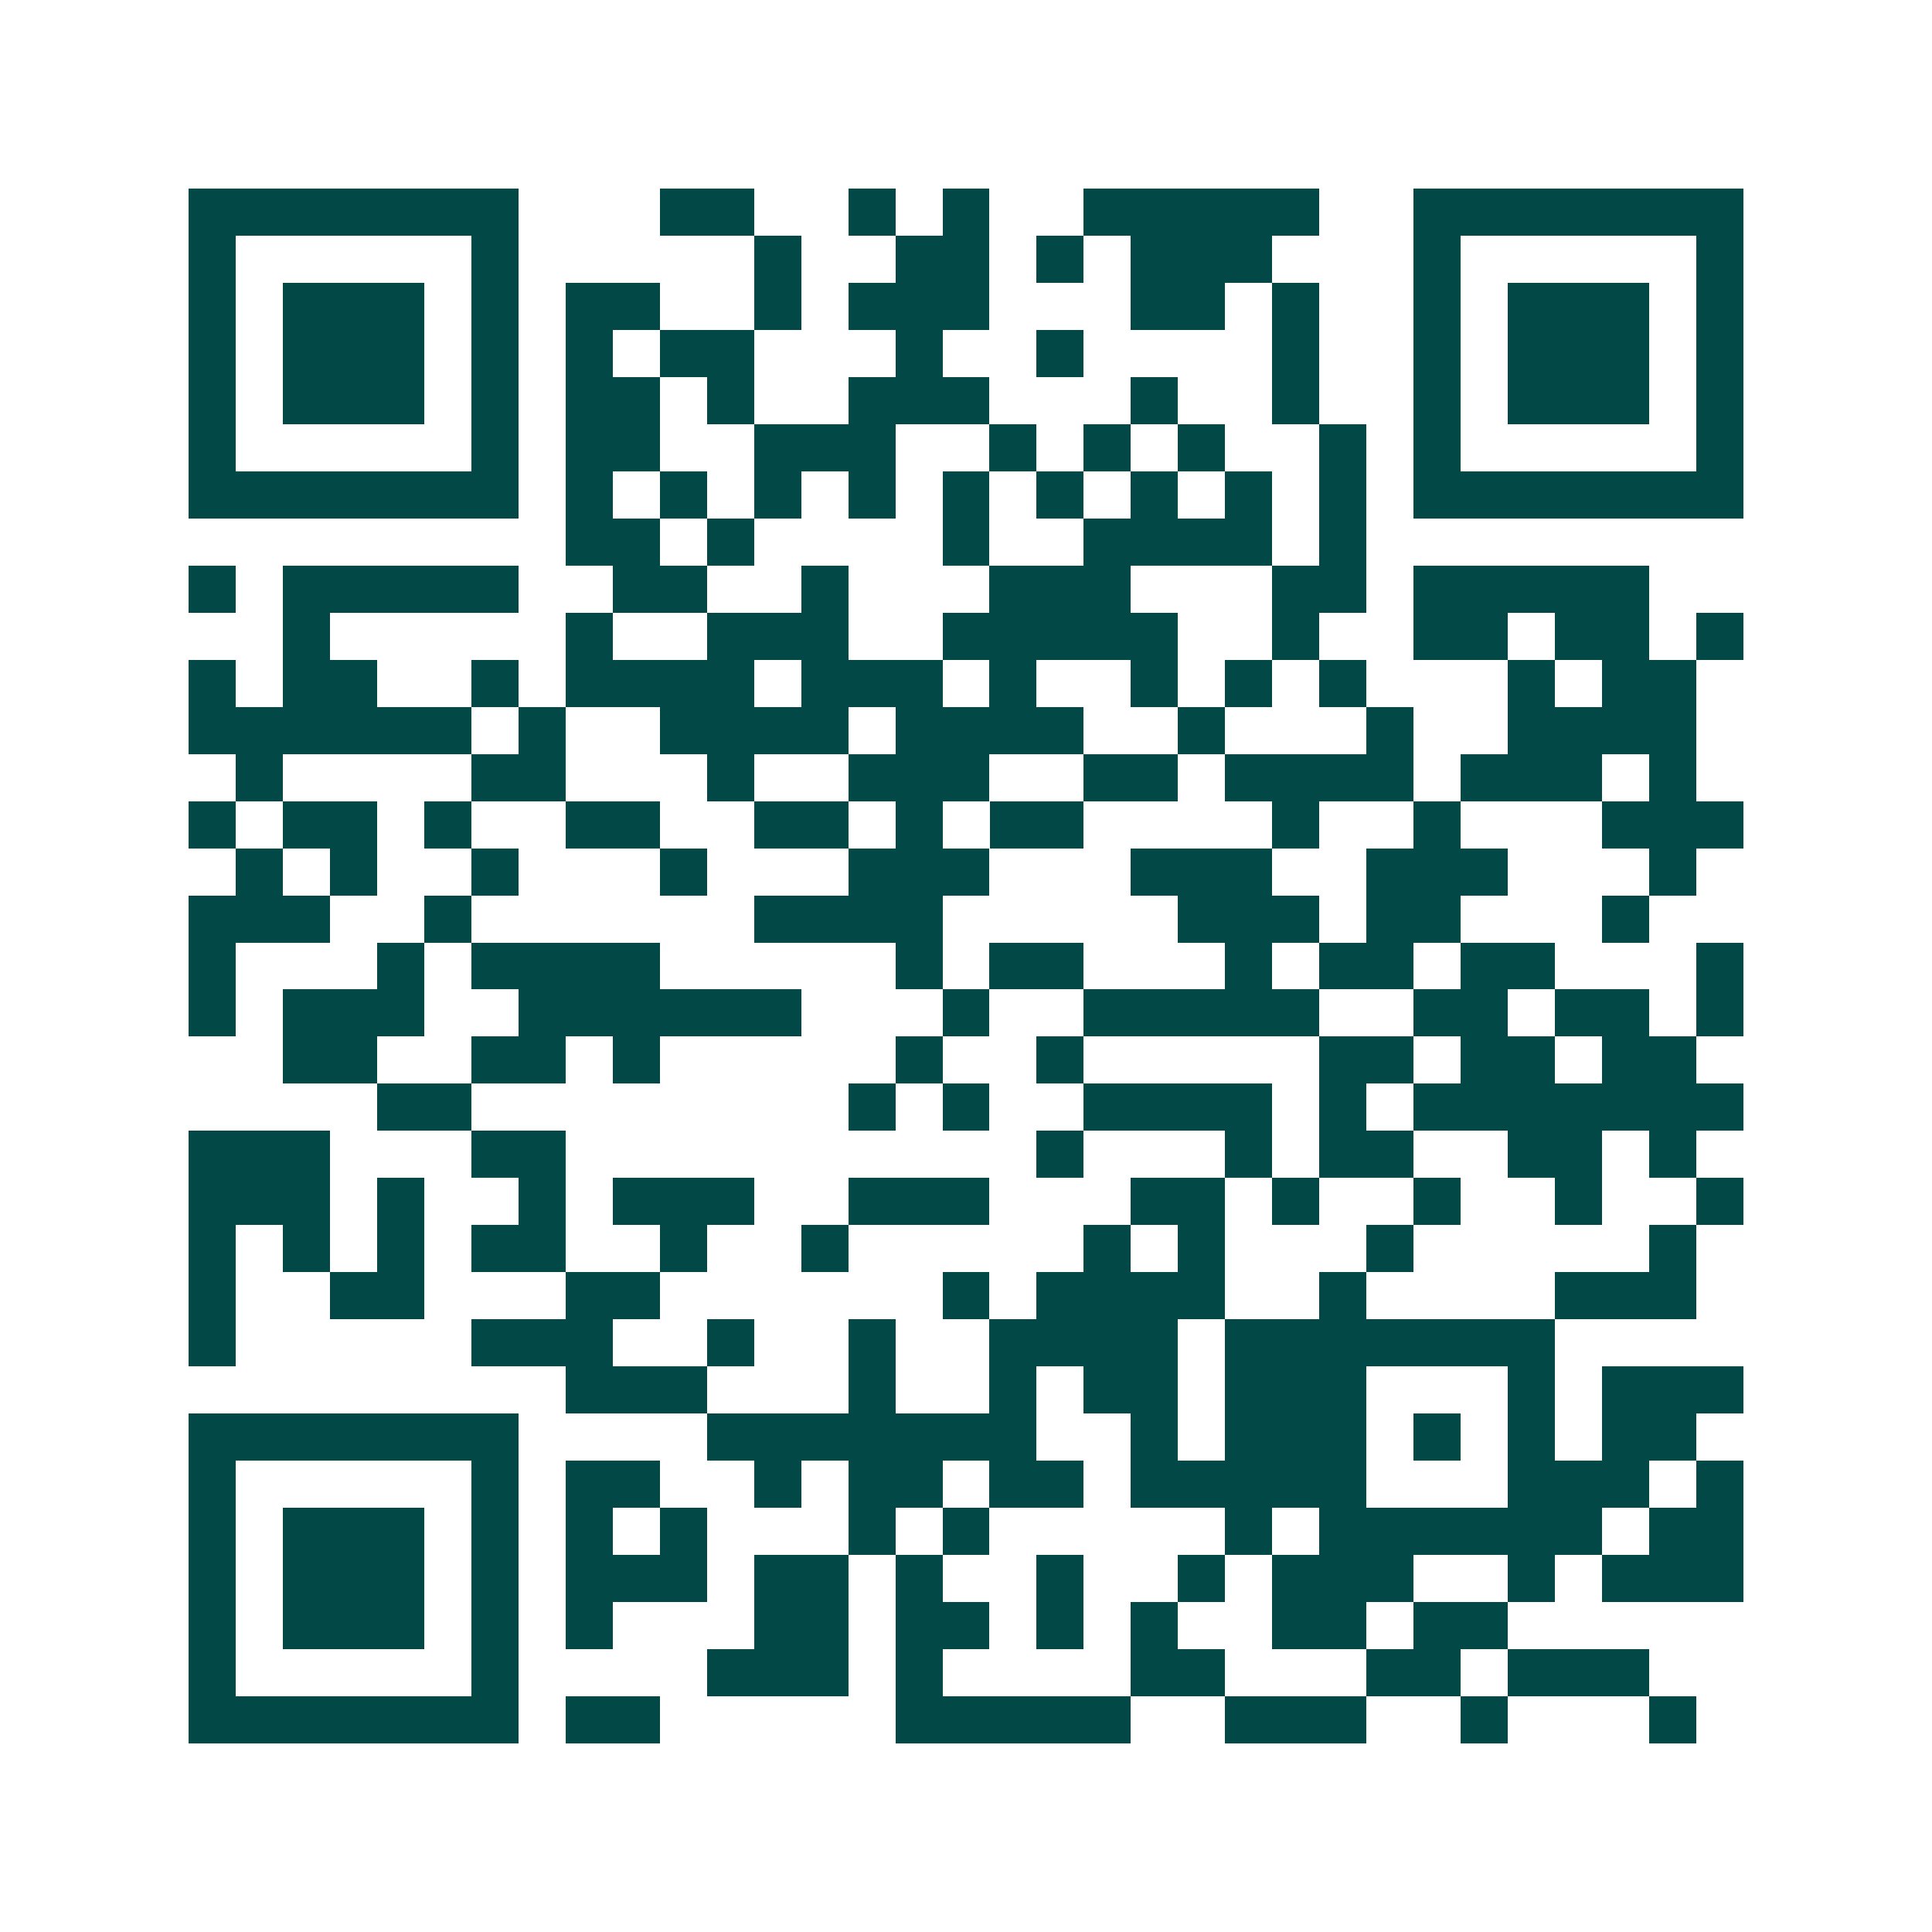 <svg xmlns="http://www.w3.org/2000/svg" width="200" height="200" viewBox="0 0 41 41" shape-rendering="crispEdges"><path fill="#ffffff" d="M0 0h41v41H0z"/><path stroke="#014847" d="M4 4.5h7m3 0h2m2 0h1m1 0h1m2 0h5m2 0h7M4 5.5h1m5 0h1m5 0h1m2 0h2m1 0h1m1 0h3m3 0h1m5 0h1M4 6.5h1m1 0h3m1 0h1m1 0h2m2 0h1m1 0h3m3 0h2m1 0h1m2 0h1m1 0h3m1 0h1M4 7.5h1m1 0h3m1 0h1m1 0h1m1 0h2m3 0h1m2 0h1m4 0h1m2 0h1m1 0h3m1 0h1M4 8.5h1m1 0h3m1 0h1m1 0h2m1 0h1m2 0h3m3 0h1m2 0h1m2 0h1m1 0h3m1 0h1M4 9.5h1m5 0h1m1 0h2m2 0h3m2 0h1m1 0h1m1 0h1m2 0h1m1 0h1m5 0h1M4 10.5h7m1 0h1m1 0h1m1 0h1m1 0h1m1 0h1m1 0h1m1 0h1m1 0h1m1 0h1m1 0h7M12 11.5h2m1 0h1m4 0h1m2 0h4m1 0h1M4 12.5h1m1 0h5m2 0h2m2 0h1m3 0h3m3 0h2m1 0h5M6 13.5h1m5 0h1m2 0h3m2 0h5m2 0h1m2 0h2m1 0h2m1 0h1M4 14.5h1m1 0h2m2 0h1m1 0h4m1 0h3m1 0h1m2 0h1m1 0h1m1 0h1m3 0h1m1 0h2M4 15.5h6m1 0h1m2 0h4m1 0h4m2 0h1m3 0h1m2 0h4M5 16.5h1m4 0h2m3 0h1m2 0h3m2 0h2m1 0h4m1 0h3m1 0h1M4 17.5h1m1 0h2m1 0h1m2 0h2m2 0h2m1 0h1m1 0h2m4 0h1m2 0h1m3 0h3M5 18.5h1m1 0h1m2 0h1m3 0h1m3 0h3m3 0h3m2 0h3m3 0h1M4 19.5h3m2 0h1m6 0h4m5 0h3m1 0h2m3 0h1M4 20.5h1m3 0h1m1 0h4m5 0h1m1 0h2m3 0h1m1 0h2m1 0h2m3 0h1M4 21.5h1m1 0h3m2 0h6m3 0h1m2 0h5m2 0h2m1 0h2m1 0h1M6 22.5h2m2 0h2m1 0h1m5 0h1m2 0h1m5 0h2m1 0h2m1 0h2M8 23.5h2m8 0h1m1 0h1m2 0h4m1 0h1m1 0h7M4 24.5h3m3 0h2m10 0h1m3 0h1m1 0h2m2 0h2m1 0h1M4 25.5h3m1 0h1m2 0h1m1 0h3m2 0h3m3 0h2m1 0h1m2 0h1m2 0h1m2 0h1M4 26.5h1m1 0h1m1 0h1m1 0h2m2 0h1m2 0h1m5 0h1m1 0h1m3 0h1m5 0h1M4 27.5h1m2 0h2m3 0h2m6 0h1m1 0h4m2 0h1m4 0h3M4 28.5h1m5 0h3m2 0h1m2 0h1m2 0h4m1 0h7M12 29.5h3m3 0h1m2 0h1m1 0h2m1 0h3m3 0h1m1 0h3M4 30.5h7m4 0h7m2 0h1m1 0h3m1 0h1m1 0h1m1 0h2M4 31.5h1m5 0h1m1 0h2m2 0h1m1 0h2m1 0h2m1 0h5m3 0h3m1 0h1M4 32.5h1m1 0h3m1 0h1m1 0h1m1 0h1m3 0h1m1 0h1m5 0h1m1 0h6m1 0h2M4 33.5h1m1 0h3m1 0h1m1 0h3m1 0h2m1 0h1m2 0h1m2 0h1m1 0h3m2 0h1m1 0h3M4 34.5h1m1 0h3m1 0h1m1 0h1m3 0h2m1 0h2m1 0h1m1 0h1m2 0h2m1 0h2M4 35.5h1m5 0h1m4 0h3m1 0h1m4 0h2m3 0h2m1 0h3M4 36.5h7m1 0h2m5 0h5m2 0h3m2 0h1m3 0h1"/></svg>

